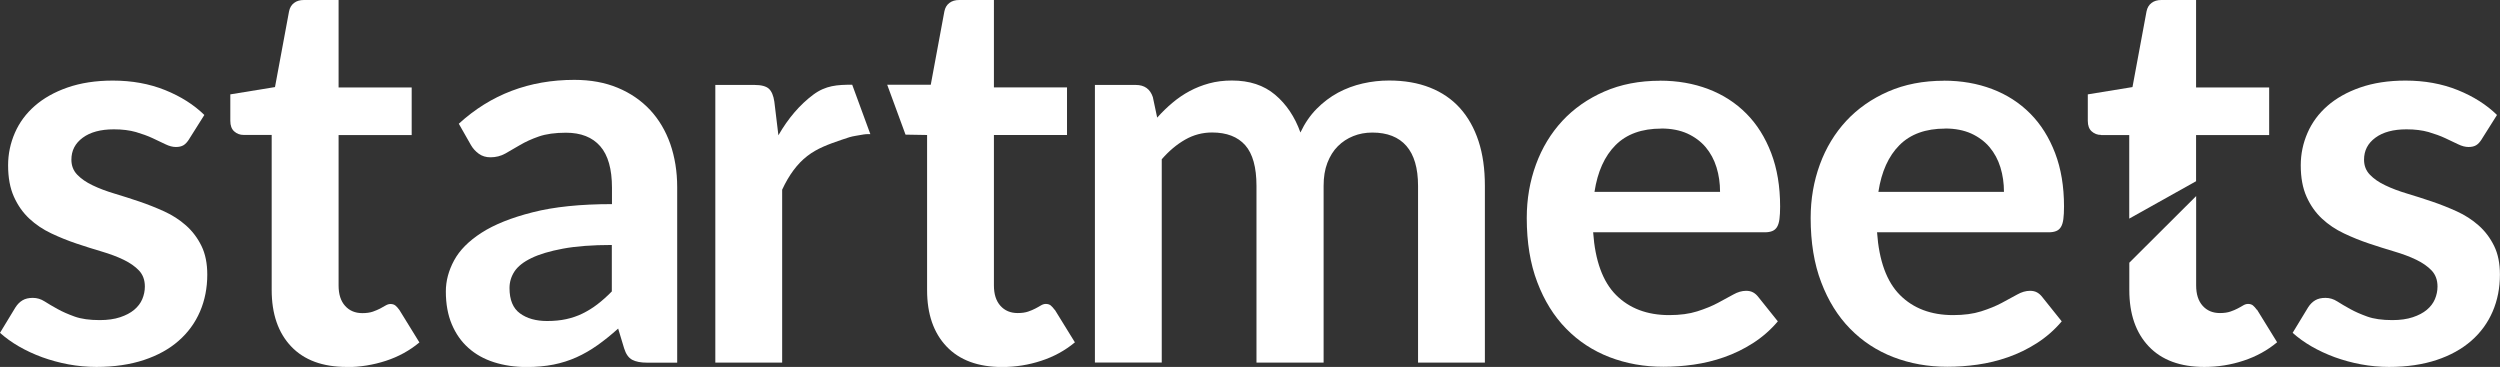 <?xml version="1.0" encoding="UTF-8"?><svg id="Layer_2" xmlns="http://www.w3.org/2000/svg" viewBox="0 0 339.64 49.85"><rect x="0" y="0" width="339.64" height="49.85" fill="#333333" stroke="none"/><defs><style>.cls-1{fill:#fff;stroke-width:0px;}</style></defs><g id="Layer_1-2"><path class="cls-1" d="m25.7,18.9c-.25.39-.5.67-.77.83-.27.16-.61.24-1.03.24-.44,0-.91-.12-1.42-.37-.5-.24-1.08-.52-1.75-.83-.66-.31-1.42-.58-2.26-.83-.85-.24-1.84-.37-3-.37-1.79,0-3.2.38-4.23,1.14-1.03.76-1.54,1.75-1.54,2.98,0,.81.26,1.49.79,2.04.53.55,1.23,1.04,2.1,1.45.87.42,1.86.79,2.96,1.12,1.1.33,2.23.69,3.38,1.08,1.15.39,2.28.84,3.38,1.34,1.1.5,2.09,1.14,2.96,1.91.87.77,1.57,1.7,2.1,2.78.53,1.08.79,2.38.79,3.9,0,1.81-.33,3.49-.99,5.02s-1.63,2.86-2.9,3.97c-1.27,1.12-2.85,1.99-4.72,2.61s-4.03.94-6.45.94c-1.3,0-2.57-.12-3.81-.35-1.24-.23-2.43-.56-3.57-.97-1.14-.42-2.19-.91-3.16-1.47-.97-.56-1.82-1.18-2.56-1.84l2.1-3.46c.27-.42.59-.74.96-.96s.83-.33,1.4-.33,1.1.16,1.6.48c.5.32,1.08.66,1.75,1.03.66.37,1.44.71,2.33,1.03.89.32,2.03.48,3.4.48,1.08,0,2-.13,2.78-.39s1.41-.59,1.91-1.01c.5-.42.87-.9,1.1-1.45.23-.55.35-1.12.35-1.71,0-.88-.26-1.6-.79-2.17-.53-.56-1.23-1.05-2.1-1.47-.87-.42-1.86-.79-2.98-1.12-1.12-.33-2.26-.69-3.42-1.08s-2.3-.85-3.42-1.38c-1.12-.53-2.11-1.19-2.98-2-.87-.81-1.57-1.8-2.1-2.98-.53-1.18-.79-2.6-.79-4.27,0-1.54.31-3.01.92-4.41.61-1.4,1.51-2.62,2.7-3.66,1.19-1.04,2.67-1.88,4.45-2.5,1.78-.62,3.83-.94,6.16-.94,2.6,0,4.96.43,7.1,1.29,2.13.86,3.91,1.99,5.33,3.38l-2.06,3.27Z"/><path class="cls-1" d="m47.1,49.85c-3.26,0-5.77-.92-7.54-2.78-1.76-1.85-2.65-4.41-2.65-7.67v-21.07h-3.82c-.49,0-.91-.16-1.27-.48-.36-.32-.53-.8-.53-1.43v-3.6l6.07-.99,1.91-10.29c.1-.49.32-.87.68-1.14.35-.27.8-.4,1.34-.4h4.71v11.88h9.93v6.47h-9.93v20.44c0,1.18.29,2.1.88,2.76s1.37.99,2.35.99c.56,0,1.04-.07,1.42-.2.38-.13.71-.28.99-.42.28-.15.53-.29.75-.42.22-.13.44-.2.66-.2.27,0,.49.07.66.2.17.13.35.34.55.61l2.72,4.41c-1.32,1.1-2.84,1.94-4.56,2.5-1.72.56-3.49.85-5.33.85Z"/><path class="cls-1" d="m91.99,49.27h-4.08c-.86,0-1.53-.13-2.02-.39-.49-.26-.86-.78-1.1-1.56l-.81-2.68c-.96.86-1.89,1.61-2.81,2.26-.92.65-1.87,1.2-2.85,1.64-.98.44-2.02.77-3.12.99s-2.33.33-3.68.33c-1.59,0-3.06-.22-4.41-.65-1.35-.43-2.51-1.08-3.47-1.94-.97-.86-1.72-1.93-2.26-3.21-.54-1.28-.81-2.77-.81-4.46,0-1.43.37-2.83,1.12-4.22.75-1.39,1.99-2.64,3.73-3.76,1.74-1.12,4.06-2.05,6.95-2.78,2.89-.74,6.48-1.11,10.77-1.11v-2.22c0-2.54-.53-4.43-1.6-5.65-1.07-1.22-2.62-1.83-4.65-1.83-1.47,0-2.7.17-3.68.51-.98.34-1.83.73-2.56,1.16-.72.43-1.39.81-2,1.16-.61.34-1.29.51-2.02.51-.61,0-1.14-.16-1.58-.48-.44-.32-.8-.71-1.07-1.18l-1.65-2.9c4.34-3.97,9.57-5.96,15.7-5.96,2.21,0,4.17.36,5.9,1.08,1.73.72,3.19,1.73,4.39,3.01,1.2,1.29,2.11,2.83,2.74,4.61.62,1.79.94,3.75.94,5.88v23.82Zm-17.65-5.66c.93,0,1.79-.08,2.57-.25.78-.17,1.53-.42,2.22-.76s1.37-.75,2.02-1.25,1.31-1.08,1.97-1.76v-6.31c-2.65,0-4.86.17-6.64.5-1.78.33-3.21.76-4.28,1.28-1.08.52-1.84,1.12-2.3,1.81-.45.69-.68,1.44-.68,2.26,0,1.6.47,2.75,1.42,3.44.94.69,2.17,1.04,3.69,1.04Z"/><path class="cls-1" d="m148.75,49.27V11.54h5.55c1.18,0,1.95.55,2.32,1.65l.59,2.79c.66-.74,1.35-1.41,2.08-2.02.72-.61,1.5-1.14,2.32-1.58.82-.44,1.7-.79,2.65-1.05.94-.26,1.98-.39,3.11-.39,2.38,0,4.33.64,5.86,1.93,1.53,1.29,2.68,3,3.44,5.13.59-1.25,1.32-2.32,2.21-3.22.88-.89,1.85-1.62,2.9-2.19,1.05-.56,2.17-.98,3.36-1.25,1.19-.27,2.38-.4,3.58-.4,2.08,0,3.93.32,5.55.96,1.62.64,2.98,1.57,4.08,2.79,1.1,1.23,1.94,2.72,2.52,4.49s.86,3.79.86,6.07v24.01h-9.08v-24.01c0-2.4-.53-4.21-1.58-5.42-1.05-1.21-2.6-1.82-4.63-1.82-.93,0-1.8.16-2.59.48-.8.32-1.5.78-2.1,1.38s-1.07,1.35-1.42,2.26-.51,1.95-.51,3.12v24.01h-9.12v-24.01c0-2.52-.51-4.36-1.53-5.52-1.02-1.15-2.52-1.73-4.5-1.73-1.3,0-2.52.32-3.66.97-1.14.65-2.2,1.54-3.18,2.67v27.61h-9.08Z"/><path class="cls-1" d="m225.52,10.96c2.38,0,4.56.38,6.56,1.14,2,.76,3.72,1.87,5.17,3.33,1.45,1.46,2.57,3.25,3.38,5.37.81,2.12,1.21,4.54,1.21,7.26,0,.69-.03,1.26-.09,1.71-.06.45-.17.81-.33,1.07-.16.26-.37.44-.64.55-.27.11-.61.17-1.03.17h-23.31c.27,3.87,1.31,6.72,3.12,8.53,1.81,1.81,4.22,2.72,7.21,2.72,1.47,0,2.74-.17,3.81-.51s2-.72,2.79-1.14c.8-.42,1.5-.8,2.1-1.14.6-.34,1.18-.51,1.75-.51.37,0,.69.07.96.22s.5.36.7.62l2.65,3.31c-1,1.18-2.13,2.16-3.38,2.96-1.25.8-2.55,1.43-3.92,1.91-1.36.48-2.75.81-4.15,1.01-1.41.2-2.78.29-4.1.29-2.62,0-5.06-.44-7.32-1.31-2.25-.87-4.22-2.16-5.88-3.86-1.67-1.7-2.98-3.81-3.93-6.32-.96-2.51-1.43-5.42-1.43-8.73,0-2.57.42-4.99,1.25-7.26.83-2.27,2.03-4.24,3.58-5.92,1.56-1.68,3.46-3.01,5.7-3.99,2.24-.98,4.77-1.47,7.59-1.47Zm.18,6.51c-2.65,0-4.72.75-6.21,2.24-1.5,1.5-2.45,3.62-2.87,6.36h17.06c0-1.18-.16-2.29-.48-3.33-.32-1.04-.81-1.95-1.47-2.74-.66-.78-1.5-1.4-2.5-1.86-1.01-.45-2.18-.68-3.53-.68Z"/><path class="cls-1" d="m264.09,10.96c2.38,0,4.56.38,6.56,1.14,2,.76,3.72,1.87,5.17,3.33,1.45,1.46,2.57,3.25,3.38,5.37.81,2.12,1.21,4.54,1.21,7.26,0,.69-.03,1.26-.09,1.71-.06.45-.17.81-.33,1.07-.16.26-.37.44-.64.55-.27.11-.61.17-1.03.17h-23.31c.27,3.87,1.31,6.72,3.12,8.53,1.81,1.81,4.22,2.72,7.21,2.72,1.47,0,2.74-.17,3.81-.51s2-.72,2.79-1.14c.8-.42,1.5-.8,2.1-1.14.6-.34,1.18-.51,1.75-.51.37,0,.69.07.96.22s.5.36.7.62l2.65,3.31c-1,1.18-2.13,2.16-3.38,2.96-1.25.8-2.55,1.43-3.92,1.91-1.36.48-2.75.81-4.15,1.01-1.41.2-2.78.29-4.1.29-2.62,0-5.06-.44-7.32-1.31-2.25-.87-4.22-2.16-5.88-3.86-1.67-1.7-2.98-3.81-3.93-6.32-.96-2.51-1.43-5.42-1.43-8.73,0-2.57.42-4.99,1.25-7.26.83-2.27,2.03-4.24,3.58-5.92,1.56-1.68,3.46-3.01,5.7-3.99,2.24-.98,4.77-1.47,7.59-1.47Zm.18,6.51c-2.65,0-4.72.75-6.21,2.24-1.5,1.5-2.45,3.62-2.87,6.36h17.06c0-1.18-.16-2.29-.48-3.33-.32-1.04-.81-1.95-1.47-2.74-.66-.78-1.5-1.4-2.5-1.86-1.01-.45-2.18-.68-3.53-.68Z"/><path class="cls-1" d="m337.17,18.9c-.25.39-.5.67-.77.83-.27.16-.61.24-1.03.24-.44,0-.91-.12-1.42-.37-.5-.24-1.08-.52-1.75-.83-.66-.31-1.42-.58-2.26-.83-.85-.24-1.84-.37-3-.37-1.79,0-3.2.38-4.23,1.14-1.03.76-1.54,1.75-1.54,2.98,0,.81.26,1.49.79,2.04.53.55,1.22,1.04,2.1,1.45.87.42,1.86.79,2.96,1.12,1.1.33,2.23.69,3.38,1.08,1.15.39,2.28.84,3.38,1.34,1.1.5,2.09,1.14,2.96,1.91.87.77,1.57,1.7,2.1,2.78s.79,2.38.79,3.9c0,1.81-.33,3.49-.99,5.02s-1.63,2.86-2.9,3.97-2.85,1.99-4.72,2.61-4.03.94-6.45.94c-1.3,0-2.57-.12-3.81-.35s-2.43-.56-3.57-.97c-1.14-.42-2.19-.91-3.16-1.47-.97-.56-1.82-1.18-2.56-1.84l2.1-3.46c.27-.42.59-.74.96-.96s.83-.33,1.4-.33,1.1.16,1.6.48c.5.32,1.08.66,1.75,1.03.66.37,1.44.71,2.33,1.03.89.32,2.03.48,3.4.48,1.08,0,2-.13,2.78-.39s1.41-.59,1.91-1.01c.5-.42.87-.9,1.1-1.45.23-.55.35-1.12.35-1.71,0-.88-.26-1.6-.79-2.17-.53-.56-1.23-1.05-2.1-1.47-.87-.42-1.86-.79-2.98-1.12s-2.25-.69-3.42-1.08c-1.17-.39-2.3-.85-3.42-1.38-1.12-.53-2.11-1.19-2.98-2-.87-.81-1.57-1.8-2.1-2.98-.53-1.18-.79-2.6-.79-4.27,0-1.54.31-3.01.92-4.41.61-1.4,1.51-2.62,2.7-3.66,1.19-1.04,2.67-1.88,4.45-2.5s3.83-.94,6.16-.94c2.6,0,4.96.43,7.1,1.29,2.13.86,3.91,1.99,5.33,3.38l-2.06,3.27Z"/><path class="cls-1" d="m285.45,18.35h3.82v11.35l9.08-5.08v-6.27h9.93v-6.47h-9.93V0h-4.71c-.54,0-.99.13-1.34.4-.36.27-.58.65-.68,1.14l-1.91,10.29-6.07.99v3.6c0,.64.18,1.12.53,1.43.36.32.78.48,1.27.48Z"/><path class="cls-1" d="m306.62,42.1c-.2-.27-.38-.47-.55-.61-.17-.13-.39-.2-.66-.2-.22,0-.44.07-.66.2-.22.13-.47.28-.75.42-.28.15-.61.29-.99.42-.38.13-.85.2-1.42.2-.98,0-1.76-.33-2.35-.99s-.88-1.58-.88-2.76v-12.14l-9.08,9.05v3.71c0,3.26.88,5.81,2.65,7.67,1.76,1.85,4.28,2.78,7.54,2.78,1.84,0,3.62-.28,5.33-.85,1.71-.56,3.24-1.4,4.56-2.5l-2.72-4.41Z"/><path class="cls-1" d="m115.79,11.51c-2.04,0-3.6.09-5.3,1.35-1.81,1.35-3.4,3.19-4.74,5.52l-.55-4.56c-.12-.83-.37-1.42-.74-1.76s-1.02-.52-1.95-.52h-5.33v37.72h9.08v-23.49c.93-2.01,2.07-3.54,3.42-4.58,1.35-1.04,2.85-1.58,4.63-2.19.98-.34,1.29-.44,1.94-.55,1.01-.18,1.29-.23,1.66-.23h.33s-2.46-6.7-2.46-6.7Z"/><path class="cls-1" d="m143.29,42.1c-.2-.27-.38-.47-.55-.61-.17-.13-.39-.2-.66-.2-.22,0-.44.07-.66.2-.22.13-.47.28-.75.42-.28.15-.61.29-.99.42-.38.13-.85.2-1.42.2-.98,0-1.76-.33-2.35-.99s-.88-1.58-.88-2.76v-20.44h9.93v-6.47h-9.93V0h-4.71c-.54,0-.99.13-1.34.4-.36.27-.58.65-.68,1.14l-1.85,9.97h-5.92l2.49,6.78,2.93.05v21.07c0,3.26.88,5.81,2.65,7.67,1.76,1.85,4.28,2.78,7.54,2.78,1.84,0,3.61-.28,5.33-.85,1.72-.56,3.24-1.4,4.56-2.5l-2.72-4.41Z"/></g></svg>